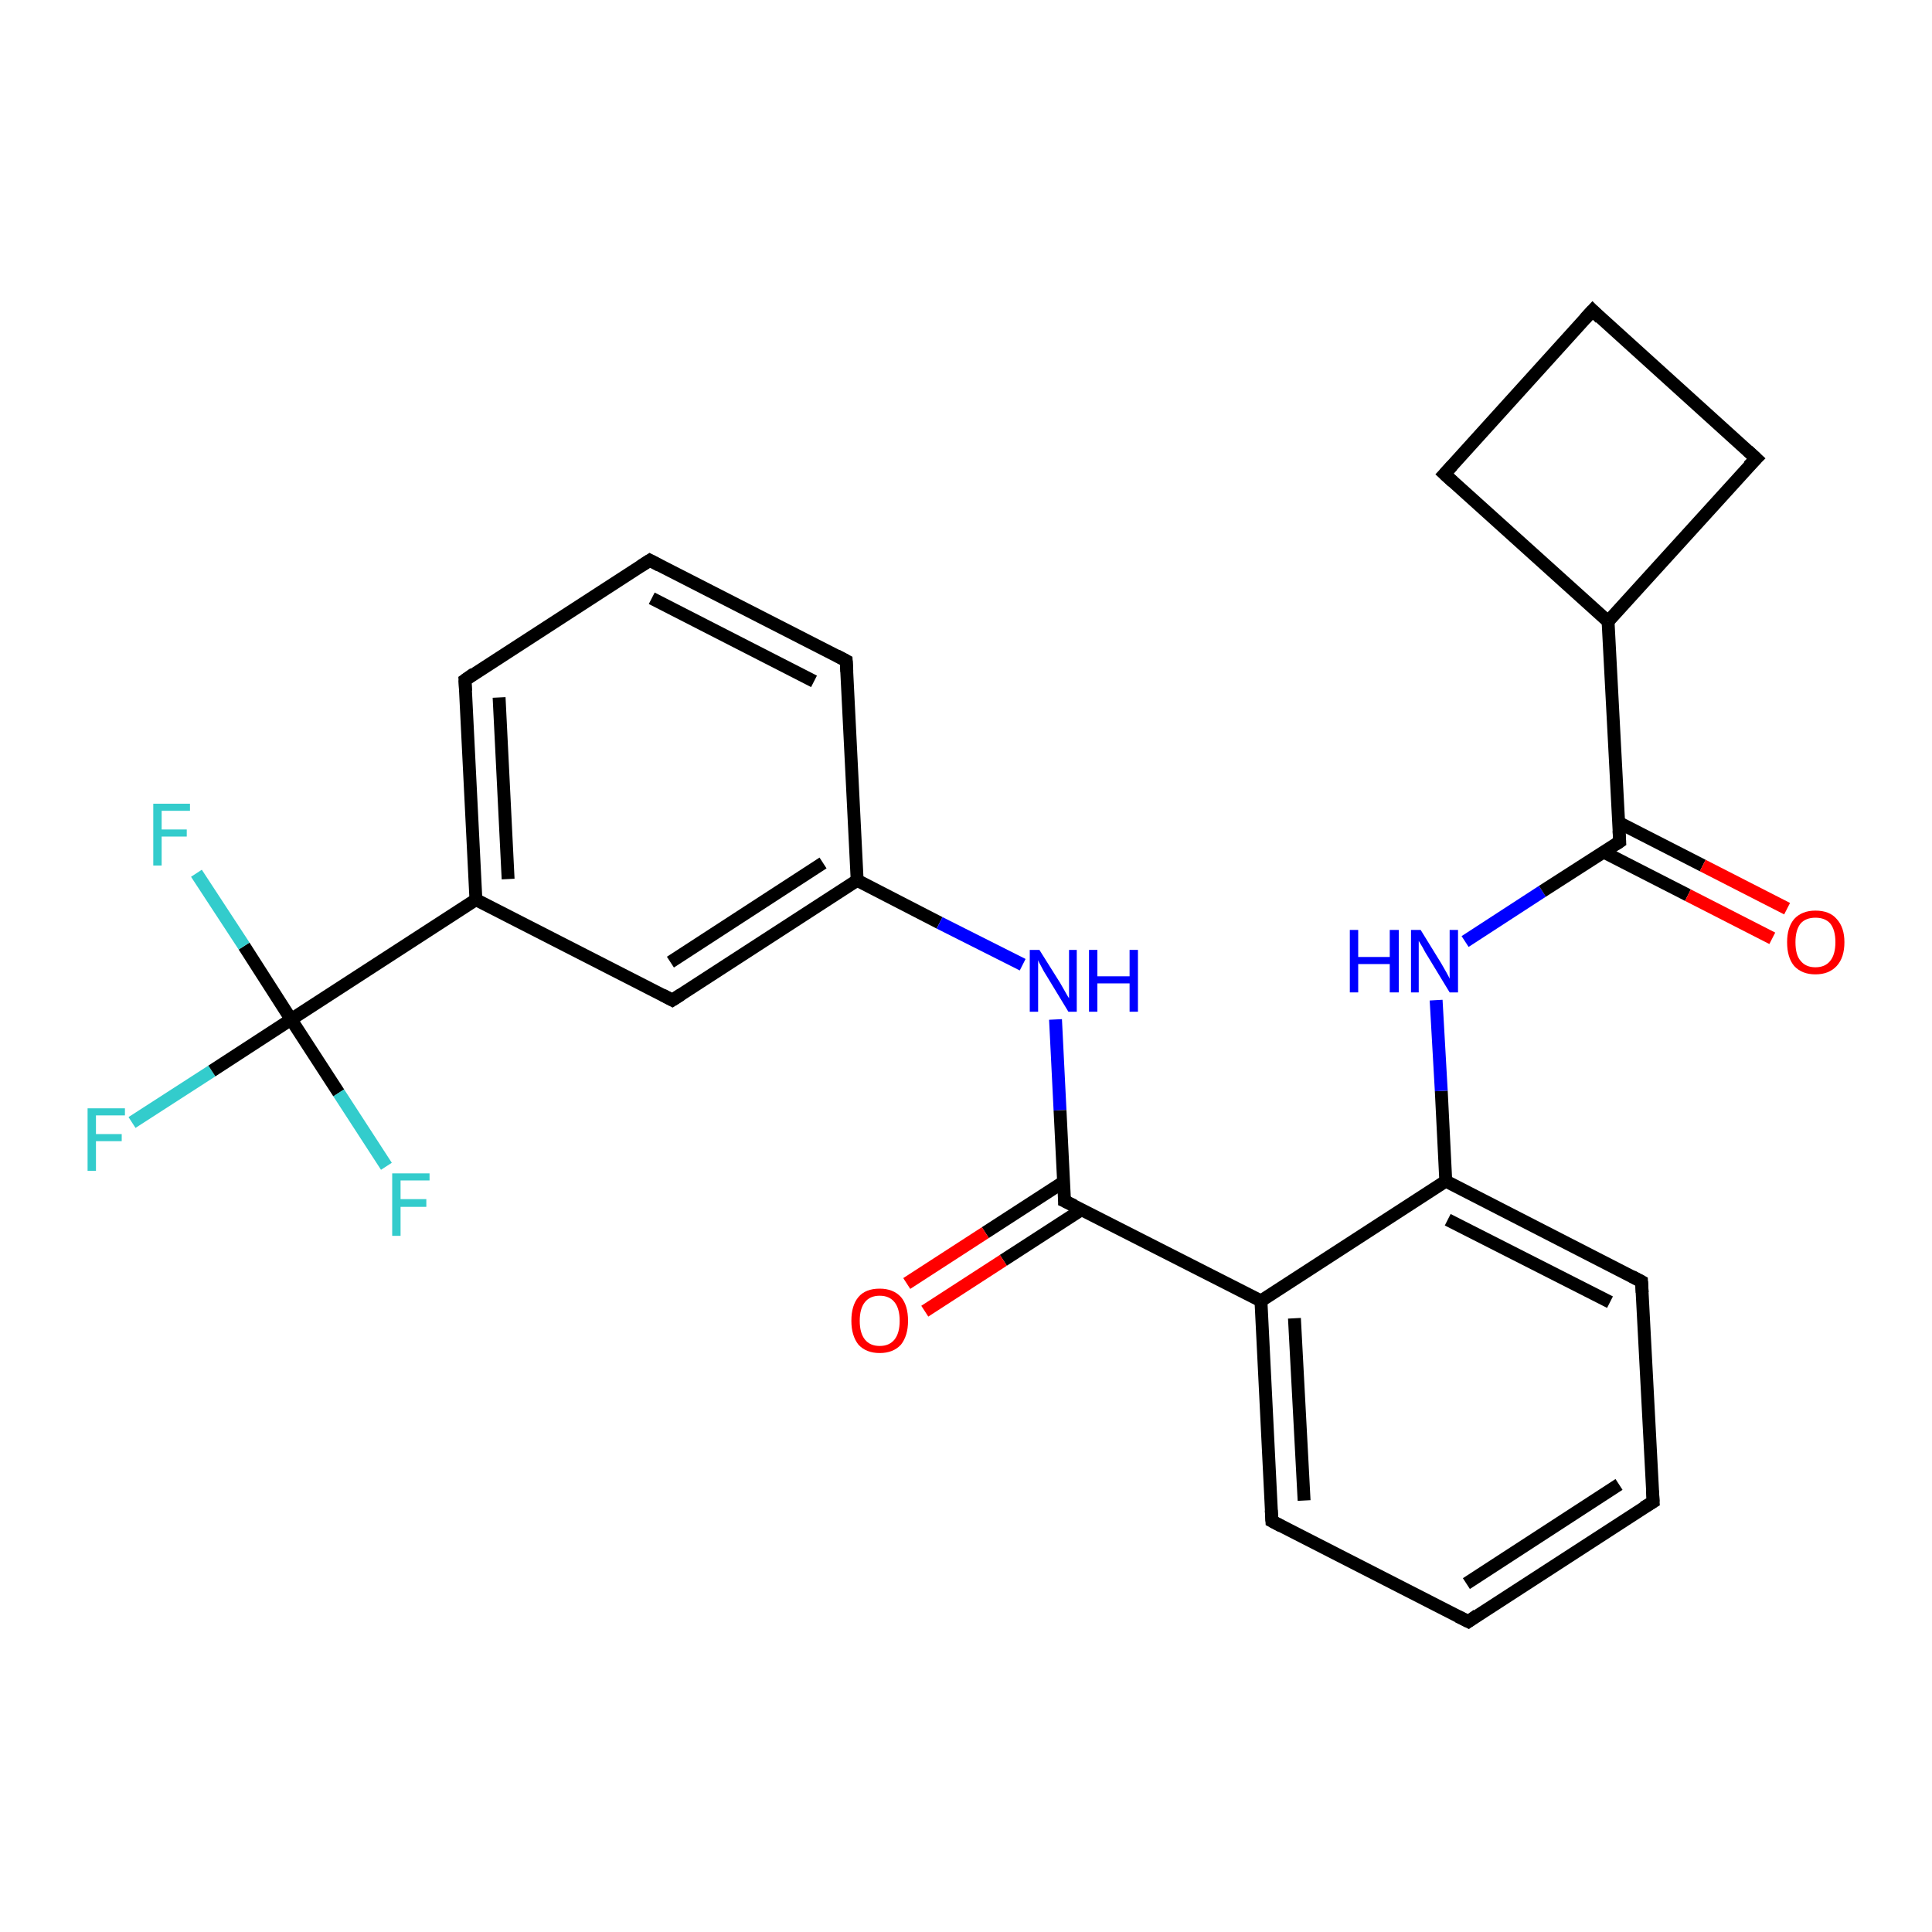 <?xml version='1.0' encoding='iso-8859-1'?>
<svg version='1.1' baseProfile='full'
              xmlns='http://www.w3.org/2000/svg'
                      xmlns:rdkit='http://www.rdkit.org/xml'
                      xmlns:xlink='http://www.w3.org/1999/xlink'
                  xml:space='preserve'
width='300px' height='300px' viewBox='0 0 300 300'>
<!-- END OF HEADER -->
<rect style='opacity:1.0;fill:#FFFFFF;stroke:none' width='300.0' height='300.0' x='0.0' y='0.0'> </rect>
<path class='bond-0 atom-0 atom-1' d='M 20.5,174.3 L 32.9,166.3' style='fill:none;fill-rule:evenodd;stroke:#33CCCC;stroke-width:2.0px;stroke-linecap:butt;stroke-linejoin:miter;stroke-opacity:1' />
<path class='bond-0 atom-0 atom-1' d='M 32.9,166.3 L 45.2,158.3' style='fill:none;fill-rule:evenodd;stroke:#000000;stroke-width:2.0px;stroke-linecap:butt;stroke-linejoin:miter;stroke-opacity:1' />
<path class='bond-1 atom-1 atom-2' d='M 45.2,158.3 L 37.9,146.9' style='fill:none;fill-rule:evenodd;stroke:#000000;stroke-width:2.0px;stroke-linecap:butt;stroke-linejoin:miter;stroke-opacity:1' />
<path class='bond-1 atom-1 atom-2' d='M 37.9,146.9 L 30.5,135.6' style='fill:none;fill-rule:evenodd;stroke:#33CCCC;stroke-width:2.0px;stroke-linecap:butt;stroke-linejoin:miter;stroke-opacity:1' />
<path class='bond-2 atom-1 atom-3' d='M 45.2,158.3 L 52.6,169.7' style='fill:none;fill-rule:evenodd;stroke:#000000;stroke-width:2.0px;stroke-linecap:butt;stroke-linejoin:miter;stroke-opacity:1' />
<path class='bond-2 atom-1 atom-3' d='M 52.6,169.7 L 60.0,181.1' style='fill:none;fill-rule:evenodd;stroke:#33CCCC;stroke-width:2.0px;stroke-linecap:butt;stroke-linejoin:miter;stroke-opacity:1' />
<path class='bond-3 atom-1 atom-4' d='M 45.2,158.3 L 73.9,139.7' style='fill:none;fill-rule:evenodd;stroke:#000000;stroke-width:2.0px;stroke-linecap:butt;stroke-linejoin:miter;stroke-opacity:1' />
<path class='bond-4 atom-4 atom-5' d='M 73.9,139.7 L 72.2,105.6' style='fill:none;fill-rule:evenodd;stroke:#000000;stroke-width:2.0px;stroke-linecap:butt;stroke-linejoin:miter;stroke-opacity:1' />
<path class='bond-4 atom-4 atom-5' d='M 78.9,136.5 L 77.5,108.3' style='fill:none;fill-rule:evenodd;stroke:#000000;stroke-width:2.0px;stroke-linecap:butt;stroke-linejoin:miter;stroke-opacity:1' />
<path class='bond-5 atom-5 atom-6' d='M 72.2,105.6 L 100.9,87.0' style='fill:none;fill-rule:evenodd;stroke:#000000;stroke-width:2.0px;stroke-linecap:butt;stroke-linejoin:miter;stroke-opacity:1' />
<path class='bond-6 atom-6 atom-7' d='M 100.9,87.0 L 131.4,102.6' style='fill:none;fill-rule:evenodd;stroke:#000000;stroke-width:2.0px;stroke-linecap:butt;stroke-linejoin:miter;stroke-opacity:1' />
<path class='bond-6 atom-6 atom-7' d='M 101.2,92.9 L 126.4,105.8' style='fill:none;fill-rule:evenodd;stroke:#000000;stroke-width:2.0px;stroke-linecap:butt;stroke-linejoin:miter;stroke-opacity:1' />
<path class='bond-7 atom-7 atom-8' d='M 131.4,102.6 L 133.1,136.7' style='fill:none;fill-rule:evenodd;stroke:#000000;stroke-width:2.0px;stroke-linecap:butt;stroke-linejoin:miter;stroke-opacity:1' />
<path class='bond-8 atom-8 atom-9' d='M 133.1,136.7 L 145.9,143.3' style='fill:none;fill-rule:evenodd;stroke:#000000;stroke-width:2.0px;stroke-linecap:butt;stroke-linejoin:miter;stroke-opacity:1' />
<path class='bond-8 atom-8 atom-9' d='M 145.9,143.3 L 158.8,149.8' style='fill:none;fill-rule:evenodd;stroke:#0000FF;stroke-width:2.0px;stroke-linecap:butt;stroke-linejoin:miter;stroke-opacity:1' />
<path class='bond-9 atom-9 atom-10' d='M 163.9,158.3 L 164.6,172.4' style='fill:none;fill-rule:evenodd;stroke:#0000FF;stroke-width:2.0px;stroke-linecap:butt;stroke-linejoin:miter;stroke-opacity:1' />
<path class='bond-9 atom-9 atom-10' d='M 164.6,172.4 L 165.3,186.5' style='fill:none;fill-rule:evenodd;stroke:#000000;stroke-width:2.0px;stroke-linecap:butt;stroke-linejoin:miter;stroke-opacity:1' />
<path class='bond-10 atom-10 atom-11' d='M 165.2,183.5 L 153.0,191.4' style='fill:none;fill-rule:evenodd;stroke:#000000;stroke-width:2.0px;stroke-linecap:butt;stroke-linejoin:miter;stroke-opacity:1' />
<path class='bond-10 atom-10 atom-11' d='M 153.0,191.4 L 140.8,199.3' style='fill:none;fill-rule:evenodd;stroke:#FF0000;stroke-width:2.0px;stroke-linecap:butt;stroke-linejoin:miter;stroke-opacity:1' />
<path class='bond-10 atom-10 atom-11' d='M 168.0,187.8 L 155.8,195.7' style='fill:none;fill-rule:evenodd;stroke:#000000;stroke-width:2.0px;stroke-linecap:butt;stroke-linejoin:miter;stroke-opacity:1' />
<path class='bond-10 atom-10 atom-11' d='M 155.8,195.7 L 143.6,203.6' style='fill:none;fill-rule:evenodd;stroke:#FF0000;stroke-width:2.0px;stroke-linecap:butt;stroke-linejoin:miter;stroke-opacity:1' />
<path class='bond-11 atom-10 atom-12' d='M 165.3,186.5 L 195.8,202.0' style='fill:none;fill-rule:evenodd;stroke:#000000;stroke-width:2.0px;stroke-linecap:butt;stroke-linejoin:miter;stroke-opacity:1' />
<path class='bond-12 atom-12 atom-13' d='M 195.8,202.0 L 197.5,236.2' style='fill:none;fill-rule:evenodd;stroke:#000000;stroke-width:2.0px;stroke-linecap:butt;stroke-linejoin:miter;stroke-opacity:1' />
<path class='bond-12 atom-12 atom-13' d='M 201.0,204.7 L 202.5,233.0' style='fill:none;fill-rule:evenodd;stroke:#000000;stroke-width:2.0px;stroke-linecap:butt;stroke-linejoin:miter;stroke-opacity:1' />
<path class='bond-13 atom-13 atom-14' d='M 197.5,236.2 L 228.0,251.8' style='fill:none;fill-rule:evenodd;stroke:#000000;stroke-width:2.0px;stroke-linecap:butt;stroke-linejoin:miter;stroke-opacity:1' />
<path class='bond-14 atom-14 atom-15' d='M 228.0,251.8 L 256.7,233.2' style='fill:none;fill-rule:evenodd;stroke:#000000;stroke-width:2.0px;stroke-linecap:butt;stroke-linejoin:miter;stroke-opacity:1' />
<path class='bond-14 atom-14 atom-15' d='M 227.7,245.9 L 251.4,230.5' style='fill:none;fill-rule:evenodd;stroke:#000000;stroke-width:2.0px;stroke-linecap:butt;stroke-linejoin:miter;stroke-opacity:1' />
<path class='bond-15 atom-15 atom-16' d='M 256.7,233.2 L 254.9,199.0' style='fill:none;fill-rule:evenodd;stroke:#000000;stroke-width:2.0px;stroke-linecap:butt;stroke-linejoin:miter;stroke-opacity:1' />
<path class='bond-16 atom-16 atom-17' d='M 254.9,199.0 L 224.5,183.4' style='fill:none;fill-rule:evenodd;stroke:#000000;stroke-width:2.0px;stroke-linecap:butt;stroke-linejoin:miter;stroke-opacity:1' />
<path class='bond-16 atom-16 atom-17' d='M 250.0,202.2 L 224.8,189.4' style='fill:none;fill-rule:evenodd;stroke:#000000;stroke-width:2.0px;stroke-linecap:butt;stroke-linejoin:miter;stroke-opacity:1' />
<path class='bond-17 atom-17 atom-18' d='M 224.5,183.4 L 223.8,169.4' style='fill:none;fill-rule:evenodd;stroke:#000000;stroke-width:2.0px;stroke-linecap:butt;stroke-linejoin:miter;stroke-opacity:1' />
<path class='bond-17 atom-17 atom-18' d='M 223.8,169.4 L 223.0,155.3' style='fill:none;fill-rule:evenodd;stroke:#0000FF;stroke-width:2.0px;stroke-linecap:butt;stroke-linejoin:miter;stroke-opacity:1' />
<path class='bond-18 atom-18 atom-19' d='M 227.5,146.2 L 239.5,138.4' style='fill:none;fill-rule:evenodd;stroke:#0000FF;stroke-width:2.0px;stroke-linecap:butt;stroke-linejoin:miter;stroke-opacity:1' />
<path class='bond-18 atom-18 atom-19' d='M 239.5,138.4 L 251.5,130.7' style='fill:none;fill-rule:evenodd;stroke:#000000;stroke-width:2.0px;stroke-linecap:butt;stroke-linejoin:miter;stroke-opacity:1' />
<path class='bond-19 atom-19 atom-20' d='M 249.0,132.3 L 262.1,139.0' style='fill:none;fill-rule:evenodd;stroke:#000000;stroke-width:2.0px;stroke-linecap:butt;stroke-linejoin:miter;stroke-opacity:1' />
<path class='bond-19 atom-19 atom-20' d='M 262.1,139.0 L 275.2,145.7' style='fill:none;fill-rule:evenodd;stroke:#FF0000;stroke-width:2.0px;stroke-linecap:butt;stroke-linejoin:miter;stroke-opacity:1' />
<path class='bond-19 atom-19 atom-20' d='M 251.3,127.7 L 264.4,134.4' style='fill:none;fill-rule:evenodd;stroke:#000000;stroke-width:2.0px;stroke-linecap:butt;stroke-linejoin:miter;stroke-opacity:1' />
<path class='bond-19 atom-19 atom-20' d='M 264.4,134.4 L 277.5,141.1' style='fill:none;fill-rule:evenodd;stroke:#FF0000;stroke-width:2.0px;stroke-linecap:butt;stroke-linejoin:miter;stroke-opacity:1' />
<path class='bond-20 atom-19 atom-21' d='M 251.5,130.7 L 249.7,96.5' style='fill:none;fill-rule:evenodd;stroke:#000000;stroke-width:2.0px;stroke-linecap:butt;stroke-linejoin:miter;stroke-opacity:1' />
<path class='bond-21 atom-21 atom-22' d='M 249.7,96.5 L 272.7,71.2' style='fill:none;fill-rule:evenodd;stroke:#000000;stroke-width:2.0px;stroke-linecap:butt;stroke-linejoin:miter;stroke-opacity:1' />
<path class='bond-22 atom-22 atom-23' d='M 272.7,71.2 L 247.3,48.2' style='fill:none;fill-rule:evenodd;stroke:#000000;stroke-width:2.0px;stroke-linecap:butt;stroke-linejoin:miter;stroke-opacity:1' />
<path class='bond-23 atom-23 atom-24' d='M 247.3,48.2 L 224.3,73.6' style='fill:none;fill-rule:evenodd;stroke:#000000;stroke-width:2.0px;stroke-linecap:butt;stroke-linejoin:miter;stroke-opacity:1' />
<path class='bond-24 atom-8 atom-25' d='M 133.1,136.7 L 104.4,155.3' style='fill:none;fill-rule:evenodd;stroke:#000000;stroke-width:2.0px;stroke-linecap:butt;stroke-linejoin:miter;stroke-opacity:1' />
<path class='bond-24 atom-8 atom-25' d='M 127.8,134.0 L 104.1,149.4' style='fill:none;fill-rule:evenodd;stroke:#000000;stroke-width:2.0px;stroke-linecap:butt;stroke-linejoin:miter;stroke-opacity:1' />
<path class='bond-25 atom-25 atom-4' d='M 104.4,155.3 L 73.9,139.7' style='fill:none;fill-rule:evenodd;stroke:#000000;stroke-width:2.0px;stroke-linecap:butt;stroke-linejoin:miter;stroke-opacity:1' />
<path class='bond-26 atom-17 atom-12' d='M 224.5,183.4 L 195.8,202.0' style='fill:none;fill-rule:evenodd;stroke:#000000;stroke-width:2.0px;stroke-linecap:butt;stroke-linejoin:miter;stroke-opacity:1' />
<path class='bond-27 atom-24 atom-21' d='M 224.3,73.6 L 249.7,96.5' style='fill:none;fill-rule:evenodd;stroke:#000000;stroke-width:2.0px;stroke-linecap:butt;stroke-linejoin:miter;stroke-opacity:1' />
<path d='M 72.3,107.3 L 72.2,105.6 L 73.6,104.6' style='fill:none;stroke:#000000;stroke-width:2.0px;stroke-linecap:butt;stroke-linejoin:miter;stroke-opacity:1;' />
<path d='M 99.5,87.9 L 100.9,87.0 L 102.4,87.8' style='fill:none;stroke:#000000;stroke-width:2.0px;stroke-linecap:butt;stroke-linejoin:miter;stroke-opacity:1;' />
<path d='M 129.9,101.8 L 131.4,102.6 L 131.5,104.3' style='fill:none;stroke:#000000;stroke-width:2.0px;stroke-linecap:butt;stroke-linejoin:miter;stroke-opacity:1;' />
<path d='M 165.3,185.8 L 165.3,186.5 L 166.8,187.2' style='fill:none;stroke:#000000;stroke-width:2.0px;stroke-linecap:butt;stroke-linejoin:miter;stroke-opacity:1;' />
<path d='M 197.4,234.5 L 197.5,236.2 L 199.0,237.0' style='fill:none;stroke:#000000;stroke-width:2.0px;stroke-linecap:butt;stroke-linejoin:miter;stroke-opacity:1;' />
<path d='M 226.4,251.0 L 228.0,251.8 L 229.4,250.8' style='fill:none;stroke:#000000;stroke-width:2.0px;stroke-linecap:butt;stroke-linejoin:miter;stroke-opacity:1;' />
<path d='M 255.2,234.1 L 256.7,233.2 L 256.6,231.5' style='fill:none;stroke:#000000;stroke-width:2.0px;stroke-linecap:butt;stroke-linejoin:miter;stroke-opacity:1;' />
<path d='M 255.0,200.7 L 254.9,199.0 L 253.4,198.2' style='fill:none;stroke:#000000;stroke-width:2.0px;stroke-linecap:butt;stroke-linejoin:miter;stroke-opacity:1;' />
<path d='M 250.9,131.1 L 251.5,130.7 L 251.4,129.0' style='fill:none;stroke:#000000;stroke-width:2.0px;stroke-linecap:butt;stroke-linejoin:miter;stroke-opacity:1;' />
<path d='M 271.5,72.4 L 272.7,71.2 L 271.4,70.0' style='fill:none;stroke:#000000;stroke-width:2.0px;stroke-linecap:butt;stroke-linejoin:miter;stroke-opacity:1;' />
<path d='M 248.5,49.4 L 247.3,48.2 L 246.1,49.5' style='fill:none;stroke:#000000;stroke-width:2.0px;stroke-linecap:butt;stroke-linejoin:miter;stroke-opacity:1;' />
<path d='M 225.5,72.3 L 224.3,73.6 L 225.6,74.8' style='fill:none;stroke:#000000;stroke-width:2.0px;stroke-linecap:butt;stroke-linejoin:miter;stroke-opacity:1;' />
<path d='M 105.8,154.4 L 104.4,155.3 L 102.9,154.5' style='fill:none;stroke:#000000;stroke-width:2.0px;stroke-linecap:butt;stroke-linejoin:miter;stroke-opacity:1;' />
<path class='atom-0' d='M 13.6 172.1
L 19.4 172.1
L 19.4 173.2
L 14.9 173.2
L 14.9 176.1
L 18.9 176.1
L 18.9 177.2
L 14.9 177.2
L 14.9 181.8
L 13.6 181.8
L 13.6 172.1
' fill='#33CCCC'/>
<path class='atom-2' d='M 23.8 124.8
L 29.5 124.8
L 29.5 125.9
L 25.1 125.9
L 25.1 128.8
L 29.0 128.8
L 29.0 129.9
L 25.1 129.9
L 25.1 134.4
L 23.8 134.4
L 23.8 124.8
' fill='#33CCCC'/>
<path class='atom-3' d='M 60.9 182.2
L 66.7 182.2
L 66.7 183.3
L 62.2 183.3
L 62.2 186.2
L 66.2 186.2
L 66.2 187.4
L 62.2 187.4
L 62.2 191.9
L 60.9 191.9
L 60.9 182.2
' fill='#33CCCC'/>
<path class='atom-9' d='M 161.4 147.5
L 164.6 152.6
Q 164.9 153.1, 165.4 154.0
Q 165.9 154.9, 166.0 155.0
L 166.0 147.5
L 167.2 147.5
L 167.2 157.1
L 165.9 157.1
L 162.5 151.5
Q 162.1 150.9, 161.7 150.1
Q 161.3 149.4, 161.2 149.1
L 161.2 157.1
L 159.9 157.1
L 159.9 147.5
L 161.4 147.5
' fill='#0000FF'/>
<path class='atom-9' d='M 169.1 147.5
L 170.4 147.5
L 170.4 151.6
L 175.4 151.6
L 175.4 147.5
L 176.7 147.5
L 176.7 157.1
L 175.4 157.1
L 175.4 152.7
L 170.4 152.7
L 170.4 157.1
L 169.1 157.1
L 169.1 147.5
' fill='#0000FF'/>
<path class='atom-11' d='M 132.2 205.1
Q 132.2 202.7, 133.3 201.4
Q 134.4 200.1, 136.6 200.1
Q 138.7 200.1, 139.9 201.4
Q 141.0 202.7, 141.0 205.1
Q 141.0 207.4, 139.9 208.8
Q 138.7 210.1, 136.6 210.1
Q 134.5 210.1, 133.3 208.8
Q 132.2 207.4, 132.2 205.1
M 136.6 209.0
Q 138.1 209.0, 138.9 208.0
Q 139.7 207.0, 139.7 205.1
Q 139.7 203.2, 138.9 202.2
Q 138.1 201.2, 136.6 201.2
Q 135.1 201.2, 134.3 202.2
Q 133.5 203.2, 133.5 205.1
Q 133.5 207.0, 134.3 208.0
Q 135.1 209.0, 136.6 209.0
' fill='#FF0000'/>
<path class='atom-18' d='M 209.6 144.4
L 210.9 144.4
L 210.9 148.6
L 215.8 148.6
L 215.8 144.4
L 217.2 144.4
L 217.2 154.1
L 215.8 154.1
L 215.8 149.7
L 210.9 149.7
L 210.9 154.1
L 209.6 154.1
L 209.6 144.4
' fill='#0000FF'/>
<path class='atom-18' d='M 220.6 144.4
L 223.8 149.6
Q 224.1 150.1, 224.6 151.0
Q 225.1 151.9, 225.1 152.0
L 225.1 144.4
L 226.4 144.4
L 226.4 154.1
L 225.1 154.1
L 221.7 148.5
Q 221.3 147.9, 220.9 147.1
Q 220.5 146.4, 220.3 146.1
L 220.3 154.1
L 219.1 154.1
L 219.1 144.4
L 220.6 144.4
' fill='#0000FF'/>
<path class='atom-20' d='M 277.5 146.3
Q 277.5 144.0, 278.6 142.7
Q 279.8 141.4, 281.9 141.4
Q 284.1 141.4, 285.2 142.7
Q 286.4 144.0, 286.4 146.3
Q 286.4 148.7, 285.2 150.0
Q 284.0 151.3, 281.9 151.3
Q 279.8 151.3, 278.6 150.0
Q 277.5 148.7, 277.5 146.3
M 281.9 150.2
Q 283.4 150.2, 284.2 149.2
Q 285.0 148.2, 285.0 146.3
Q 285.0 144.4, 284.2 143.4
Q 283.4 142.5, 281.9 142.5
Q 280.4 142.5, 279.6 143.4
Q 278.8 144.4, 278.8 146.3
Q 278.8 148.3, 279.6 149.2
Q 280.4 150.2, 281.9 150.2
' fill='#FF0000'/>
</svg>
